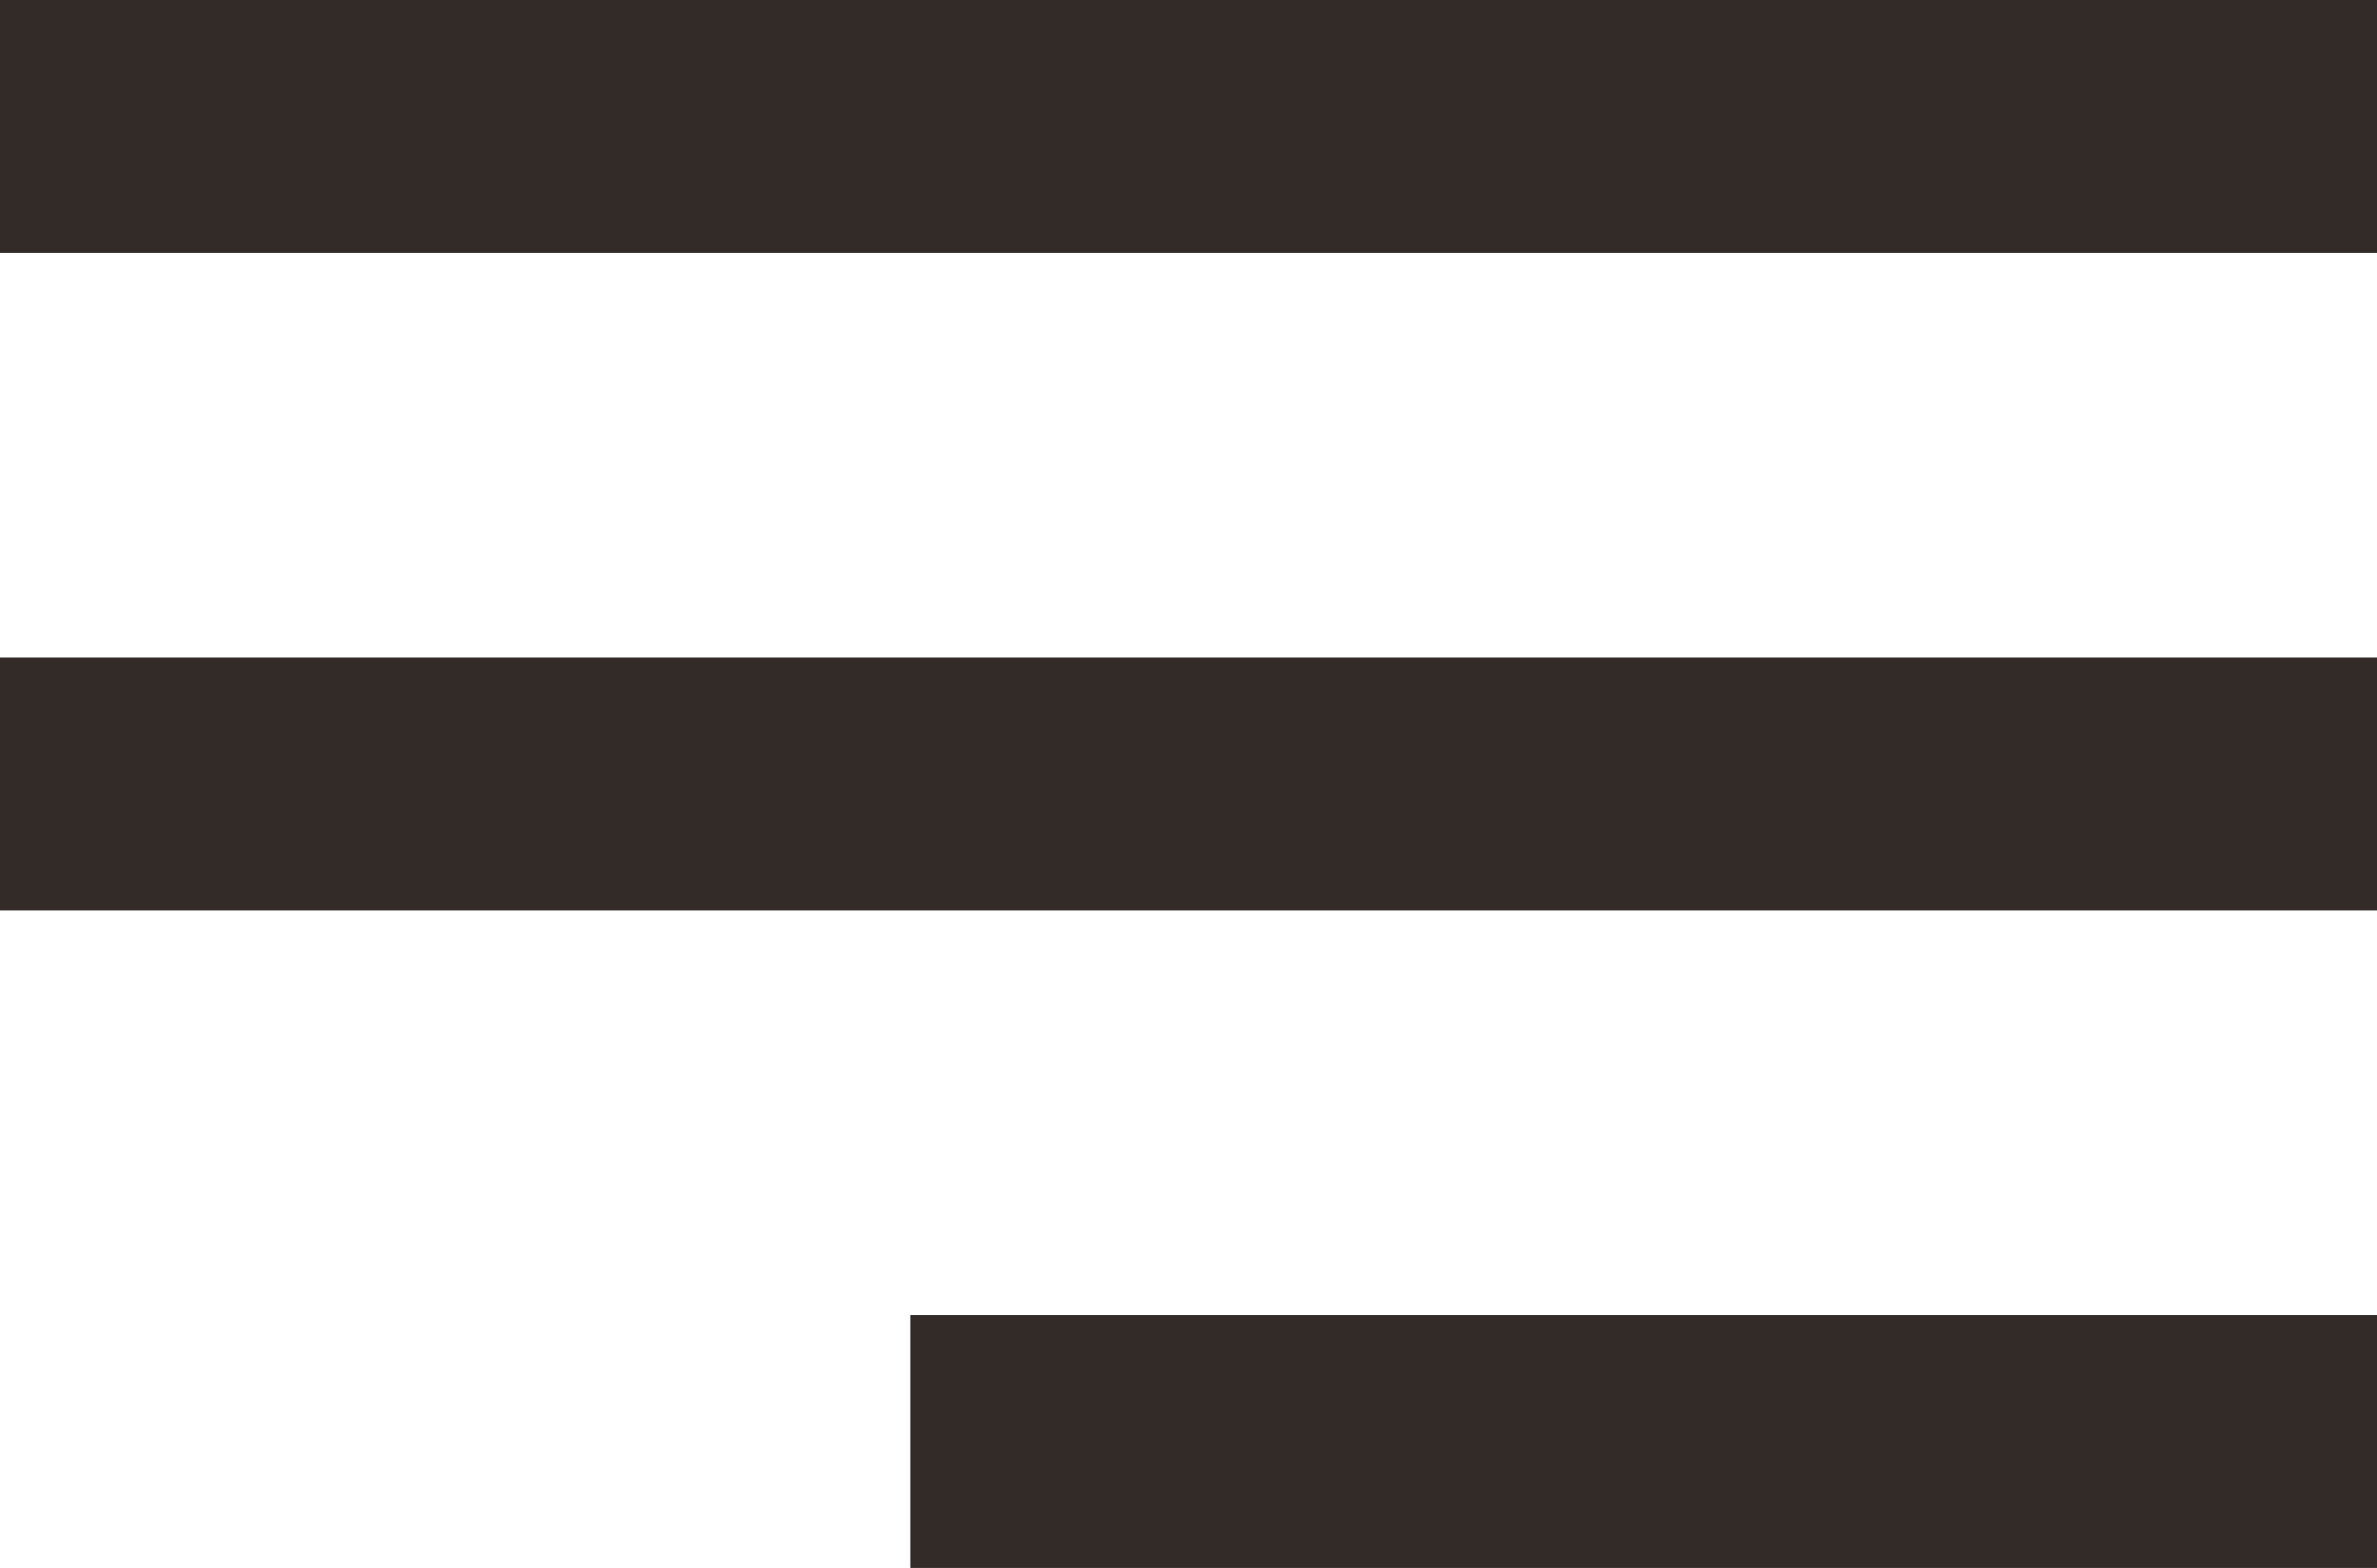 <?xml version="1.0" encoding="UTF-8"?> <svg xmlns="http://www.w3.org/2000/svg" width="47" height="31" viewBox="0 0 47 31" fill="none"> <line y1="2.5" x2="47" y2="2.5" stroke="#322B27" stroke-width="5"></line> <line y1="15.5" x2="47" y2="15.5" stroke="#322B27" stroke-width="5"></line> <line x1="18" y1="28.5" x2="47" y2="28.5" stroke="#322B27" stroke-width="5"></line> </svg> 